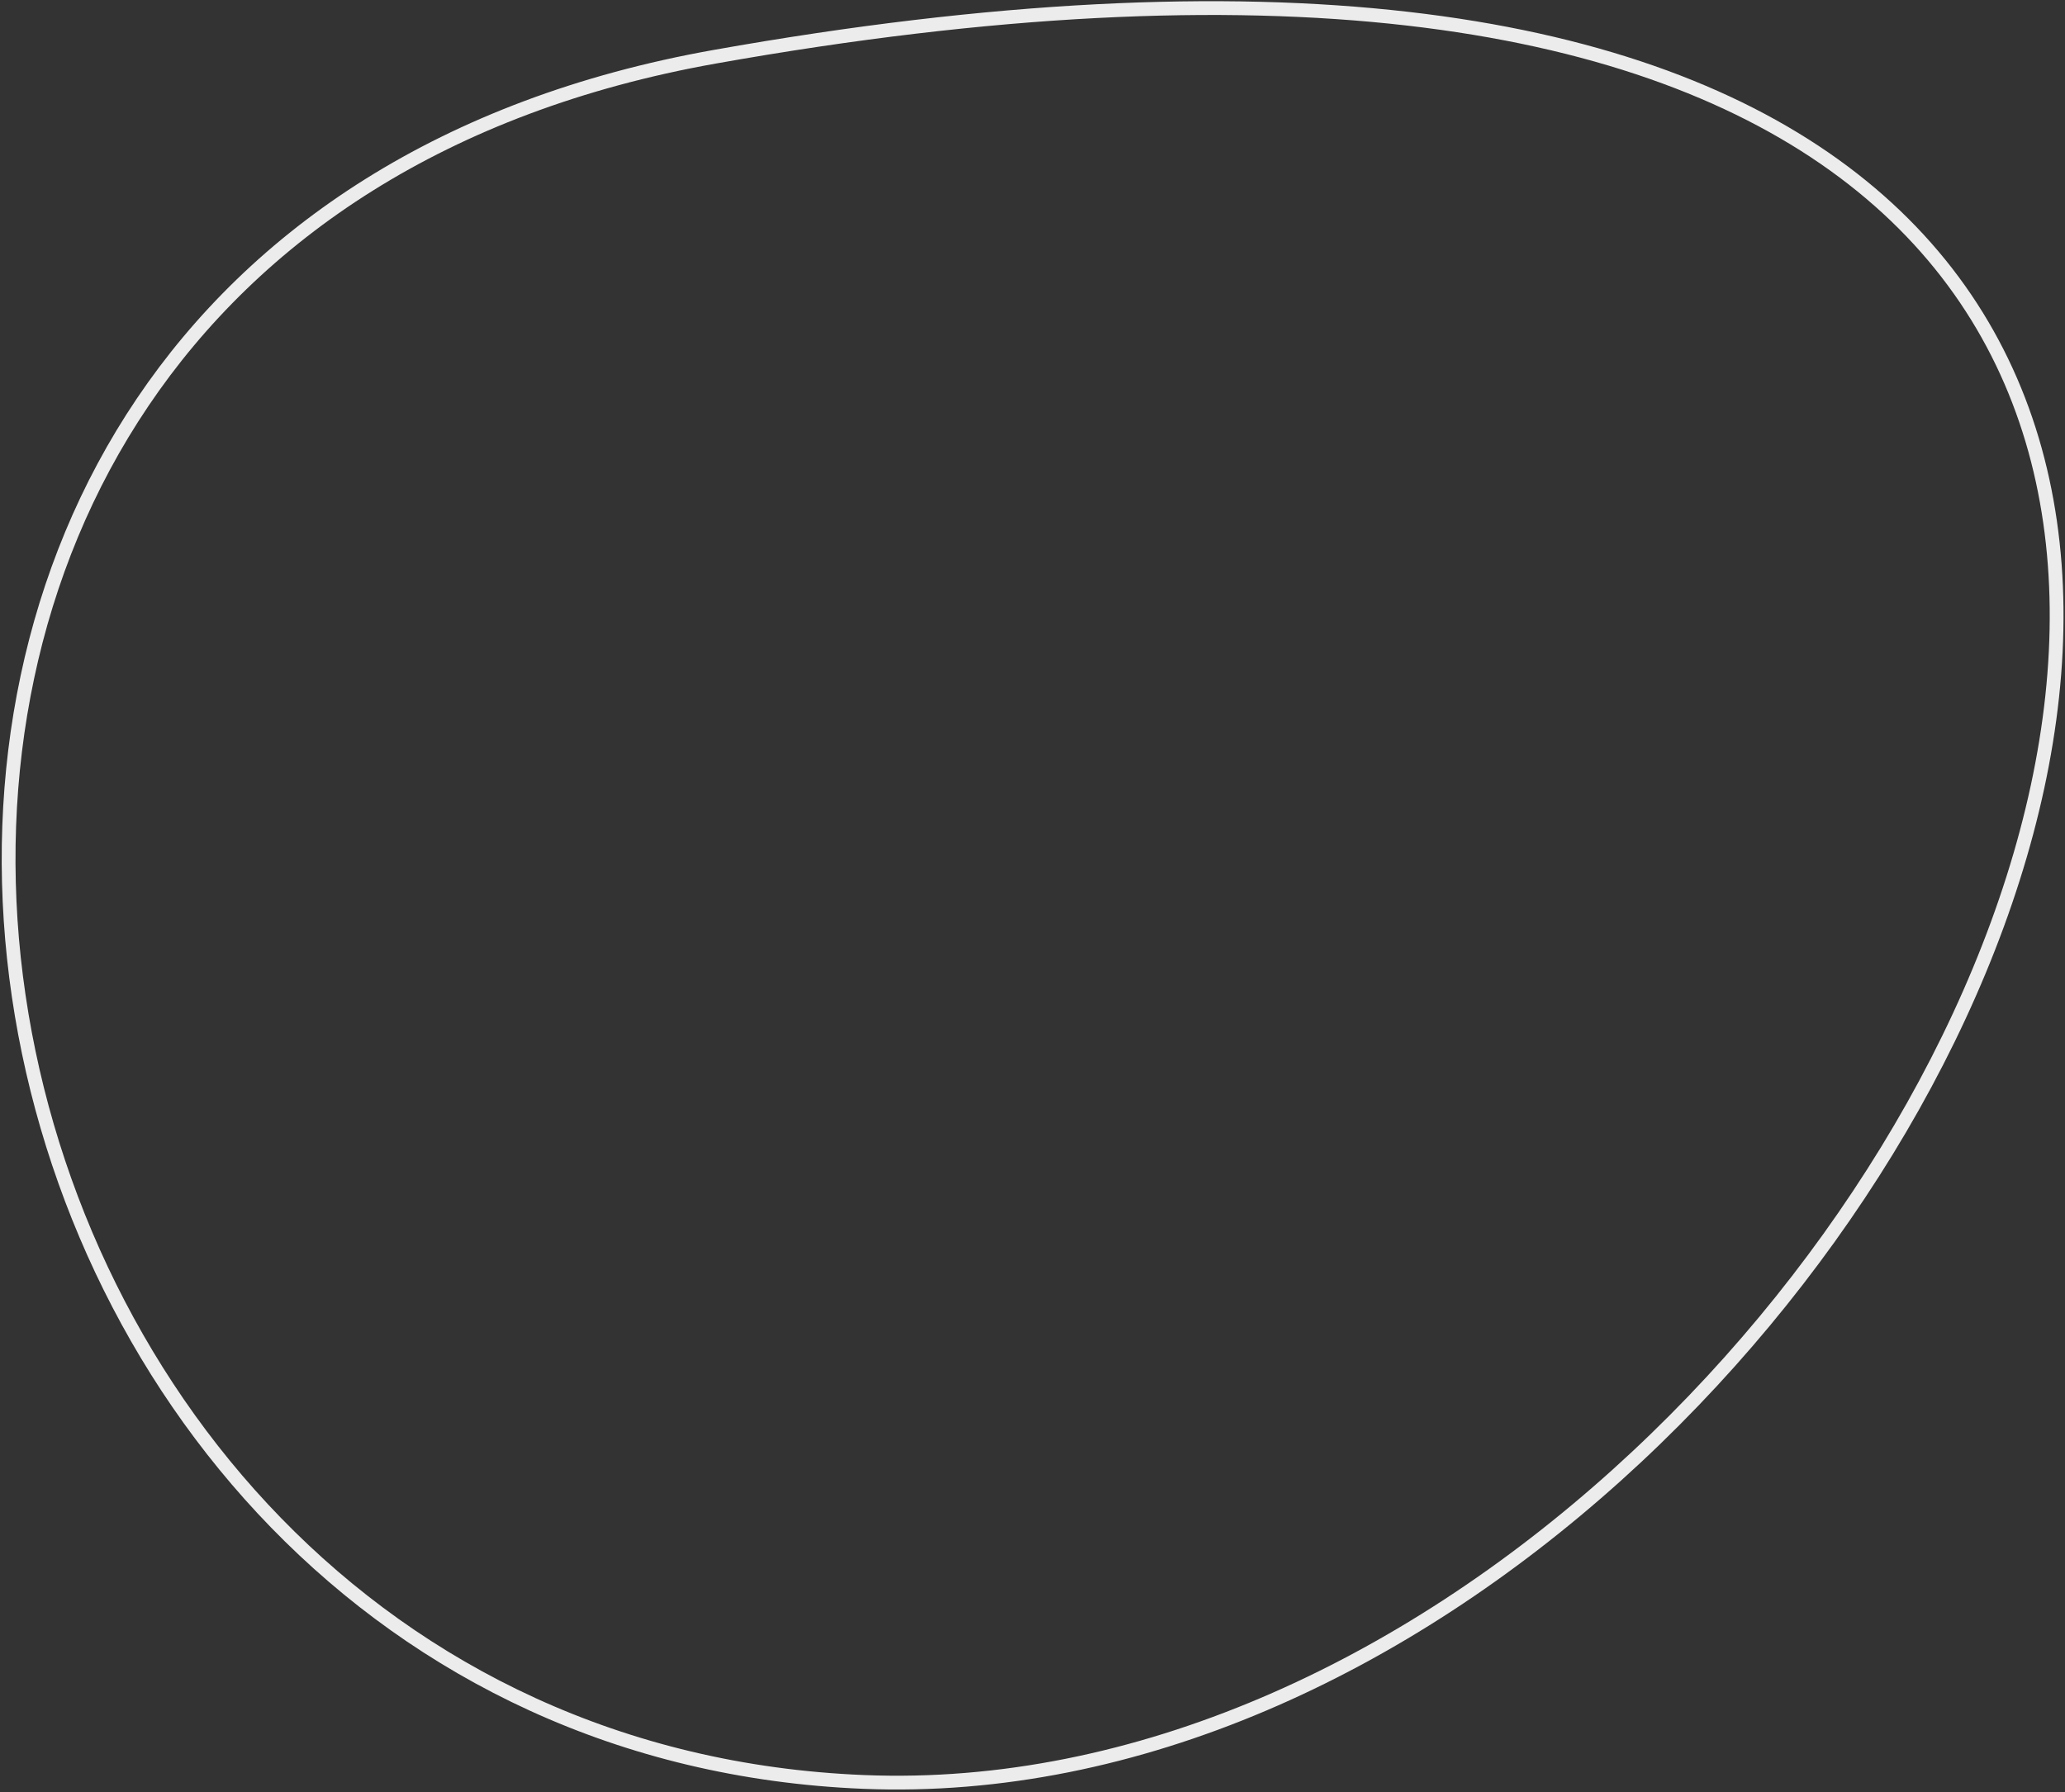 <svg width="599" height="520" viewBox="0 0 599 520" fill="none" xmlns="http://www.w3.org/2000/svg">
<rect x="0" y="0" width="599" height="520" fill="#333333" stroke="none"/>
<path fill-rule="evenodd" clip-rule="evenodd" d="M207.315 16.466C855.111 -98.788 568.315 529.884 250.571 517.015C-32.475 505.553 -107.69 72.511 207.315 16.466Z" stroke="#ECECEC" stroke-width="4"/>
</svg>

